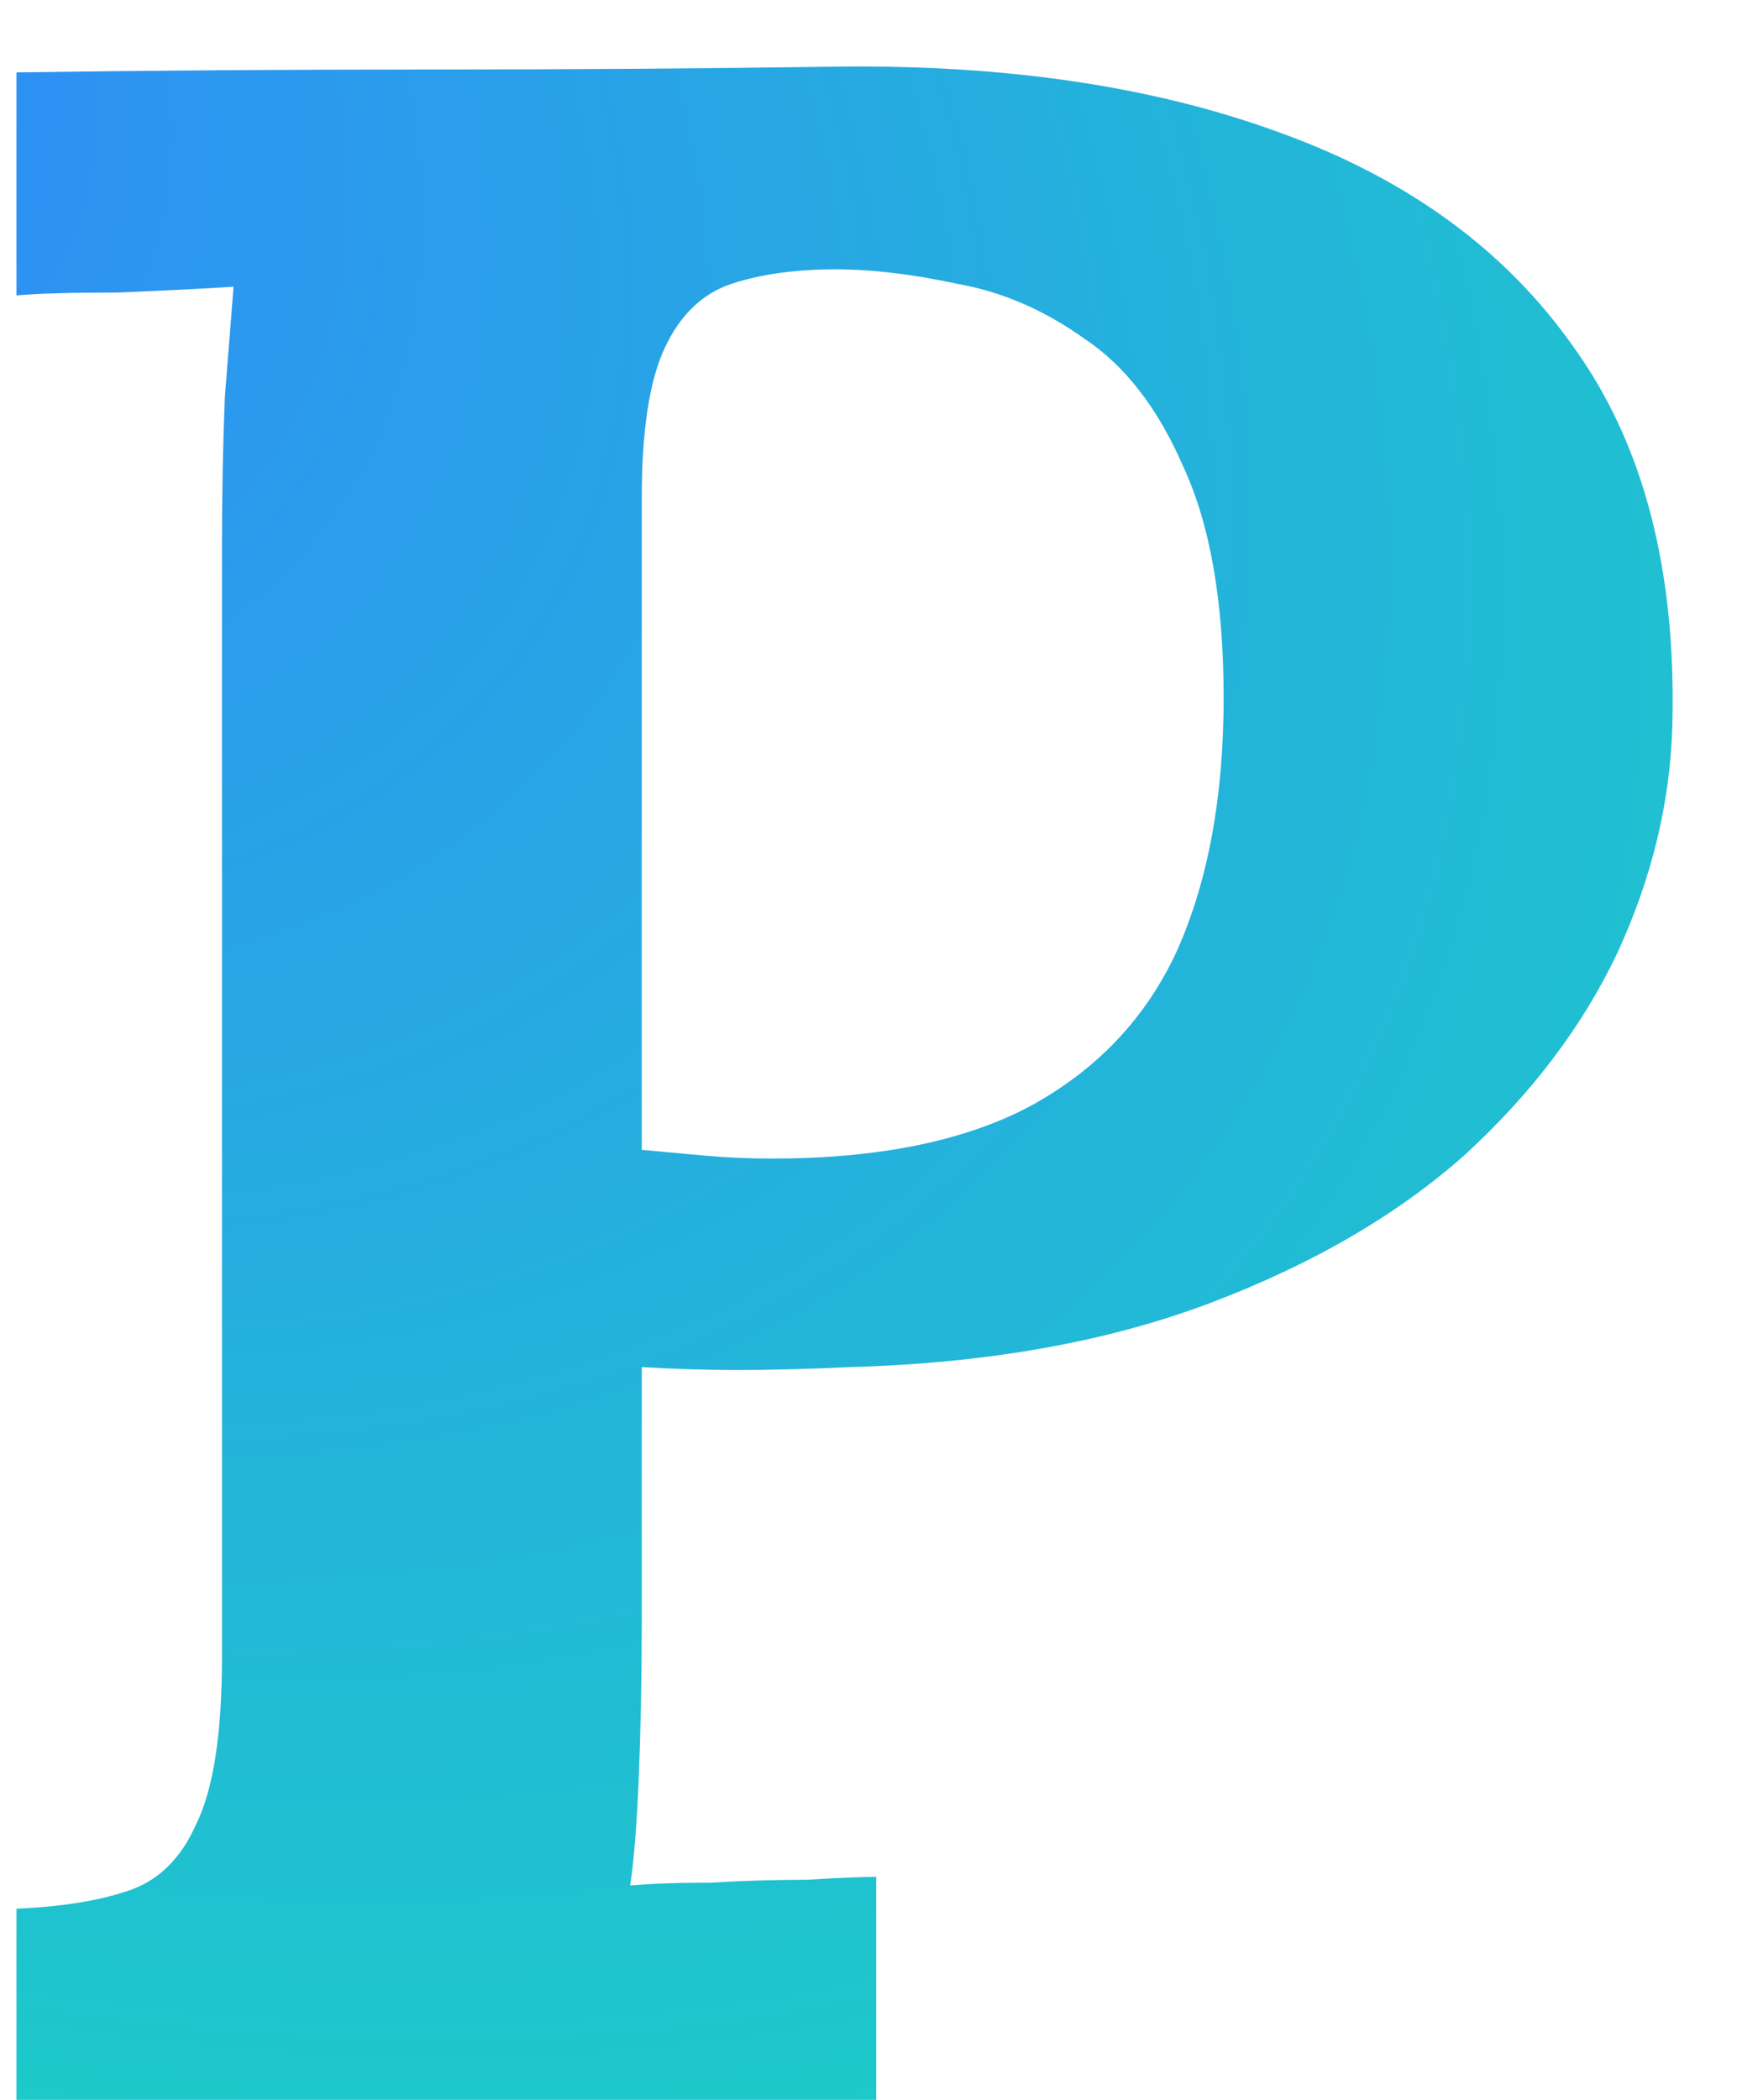 <svg width="24" height="29" viewBox="0 0 24 29" fill="none" xmlns="http://www.w3.org/2000/svg">
<path d="M0.227 26.36C0.84 26.333 1.347 26.253 1.747 26.12C2.173 25.987 2.493 25.68 2.707 25.2C2.947 24.72 3.067 23.947 3.067 22.88V7.56C3.067 6.84 3.08 6.147 3.107 5.48C3.16 4.813 3.2 4.307 3.227 3.96C2.8 3.987 2.267 4.013 1.627 4.04C0.987 4.04 0.52 4.053 0.227 4.08V1C2.12 0.973 4.013 0.96 5.907 0.96C7.8 0.96 9.693 0.947 11.587 0.92C13.933 0.893 15.973 1.2 17.707 1.84C19.467 2.48 20.813 3.467 21.747 4.8C22.707 6.133 23.16 7.867 23.107 10C23.08 11.067 22.827 12.12 22.347 13.16C21.867 14.173 21.16 15.107 20.227 15.96C19.293 16.787 18.12 17.467 16.707 18C15.293 18.533 13.64 18.827 11.747 18.88C11.16 18.907 10.64 18.92 10.187 18.92C9.76 18.92 9.32 18.907 8.867 18.88V22.4C8.867 23.147 8.853 23.853 8.827 24.52C8.8 25.187 8.76 25.693 8.707 26.04C9 26.013 9.373 26 9.827 26C10.28 25.973 10.72 25.96 11.147 25.96C11.6 25.933 11.92 25.92 12.107 25.92V29H0.227V26.36ZM8.867 15.88C9.16 15.907 9.453 15.933 9.747 15.96C10.04 15.987 10.347 16 10.667 16C12.133 16 13.32 15.76 14.227 15.28C15.16 14.773 15.84 14.053 16.267 13.12C16.693 12.16 16.907 11 16.907 9.64C16.907 8.307 16.72 7.24 16.347 6.44C16 5.64 15.547 5.053 14.987 4.68C14.427 4.28 13.84 4.027 13.227 3.92C12.613 3.787 12.053 3.72 11.547 3.72C10.987 3.72 10.507 3.787 10.107 3.92C9.707 4.053 9.4 4.347 9.187 4.8C8.973 5.253 8.867 5.947 8.867 6.88V15.88Z" fill="url(#paint0_radial_341_38)"/>
<defs>
<radialGradient id="paint0_radial_341_38" cx="0" cy="0" r="1" gradientTransform="matrix(28.939 54 -54 7.235 -7 -1)" gradientUnits="userSpaceOnUse">
<stop stop-color="#3282FF"/>
<stop offset="1" stop-color="#0DFFA2"/>
</radialGradient>
</defs>
</svg>
